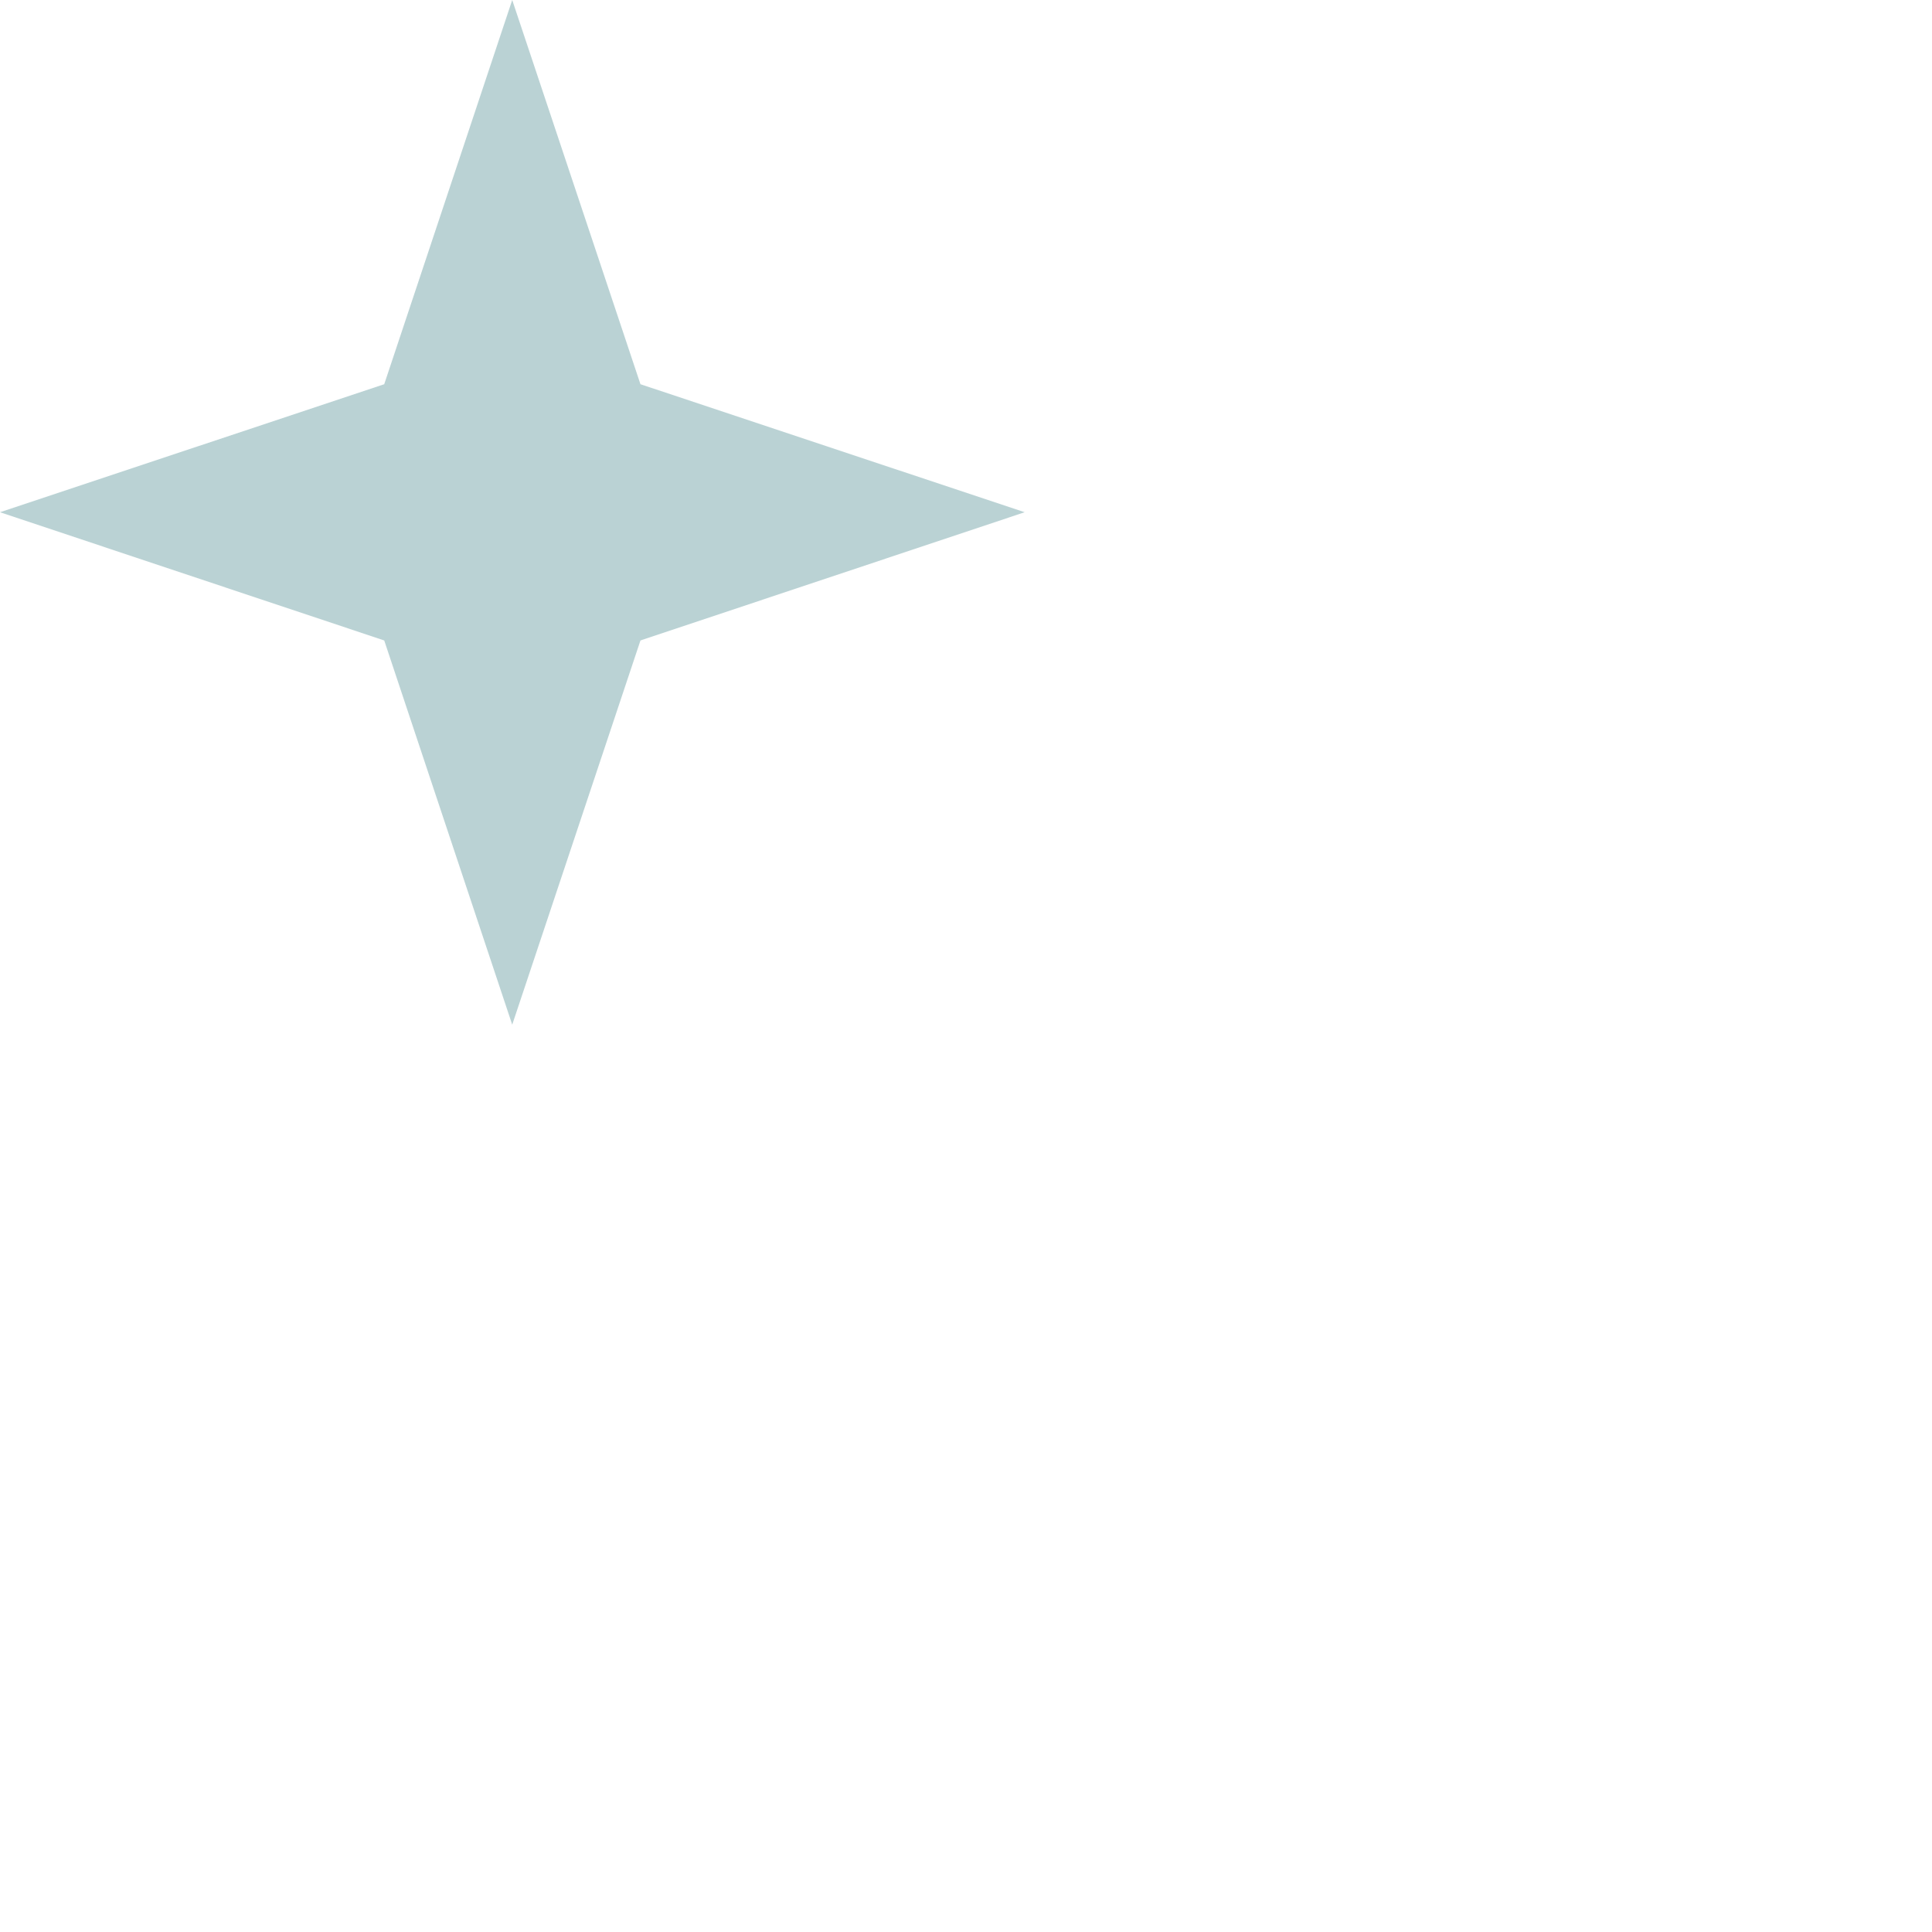 <svg width="8" height="8" viewBox="0 0 8 8" fill="none" xmlns="http://www.w3.org/2000/svg">
<path opacity="0.3" d="M2.121 0L2.652 1.591L4.243 2.121L2.652 2.652L2.121 4.243L1.591 2.652L1.75834e-05 2.121L1.591 1.591L2.121 0Z" fill="#1A6770"/>
</svg>
